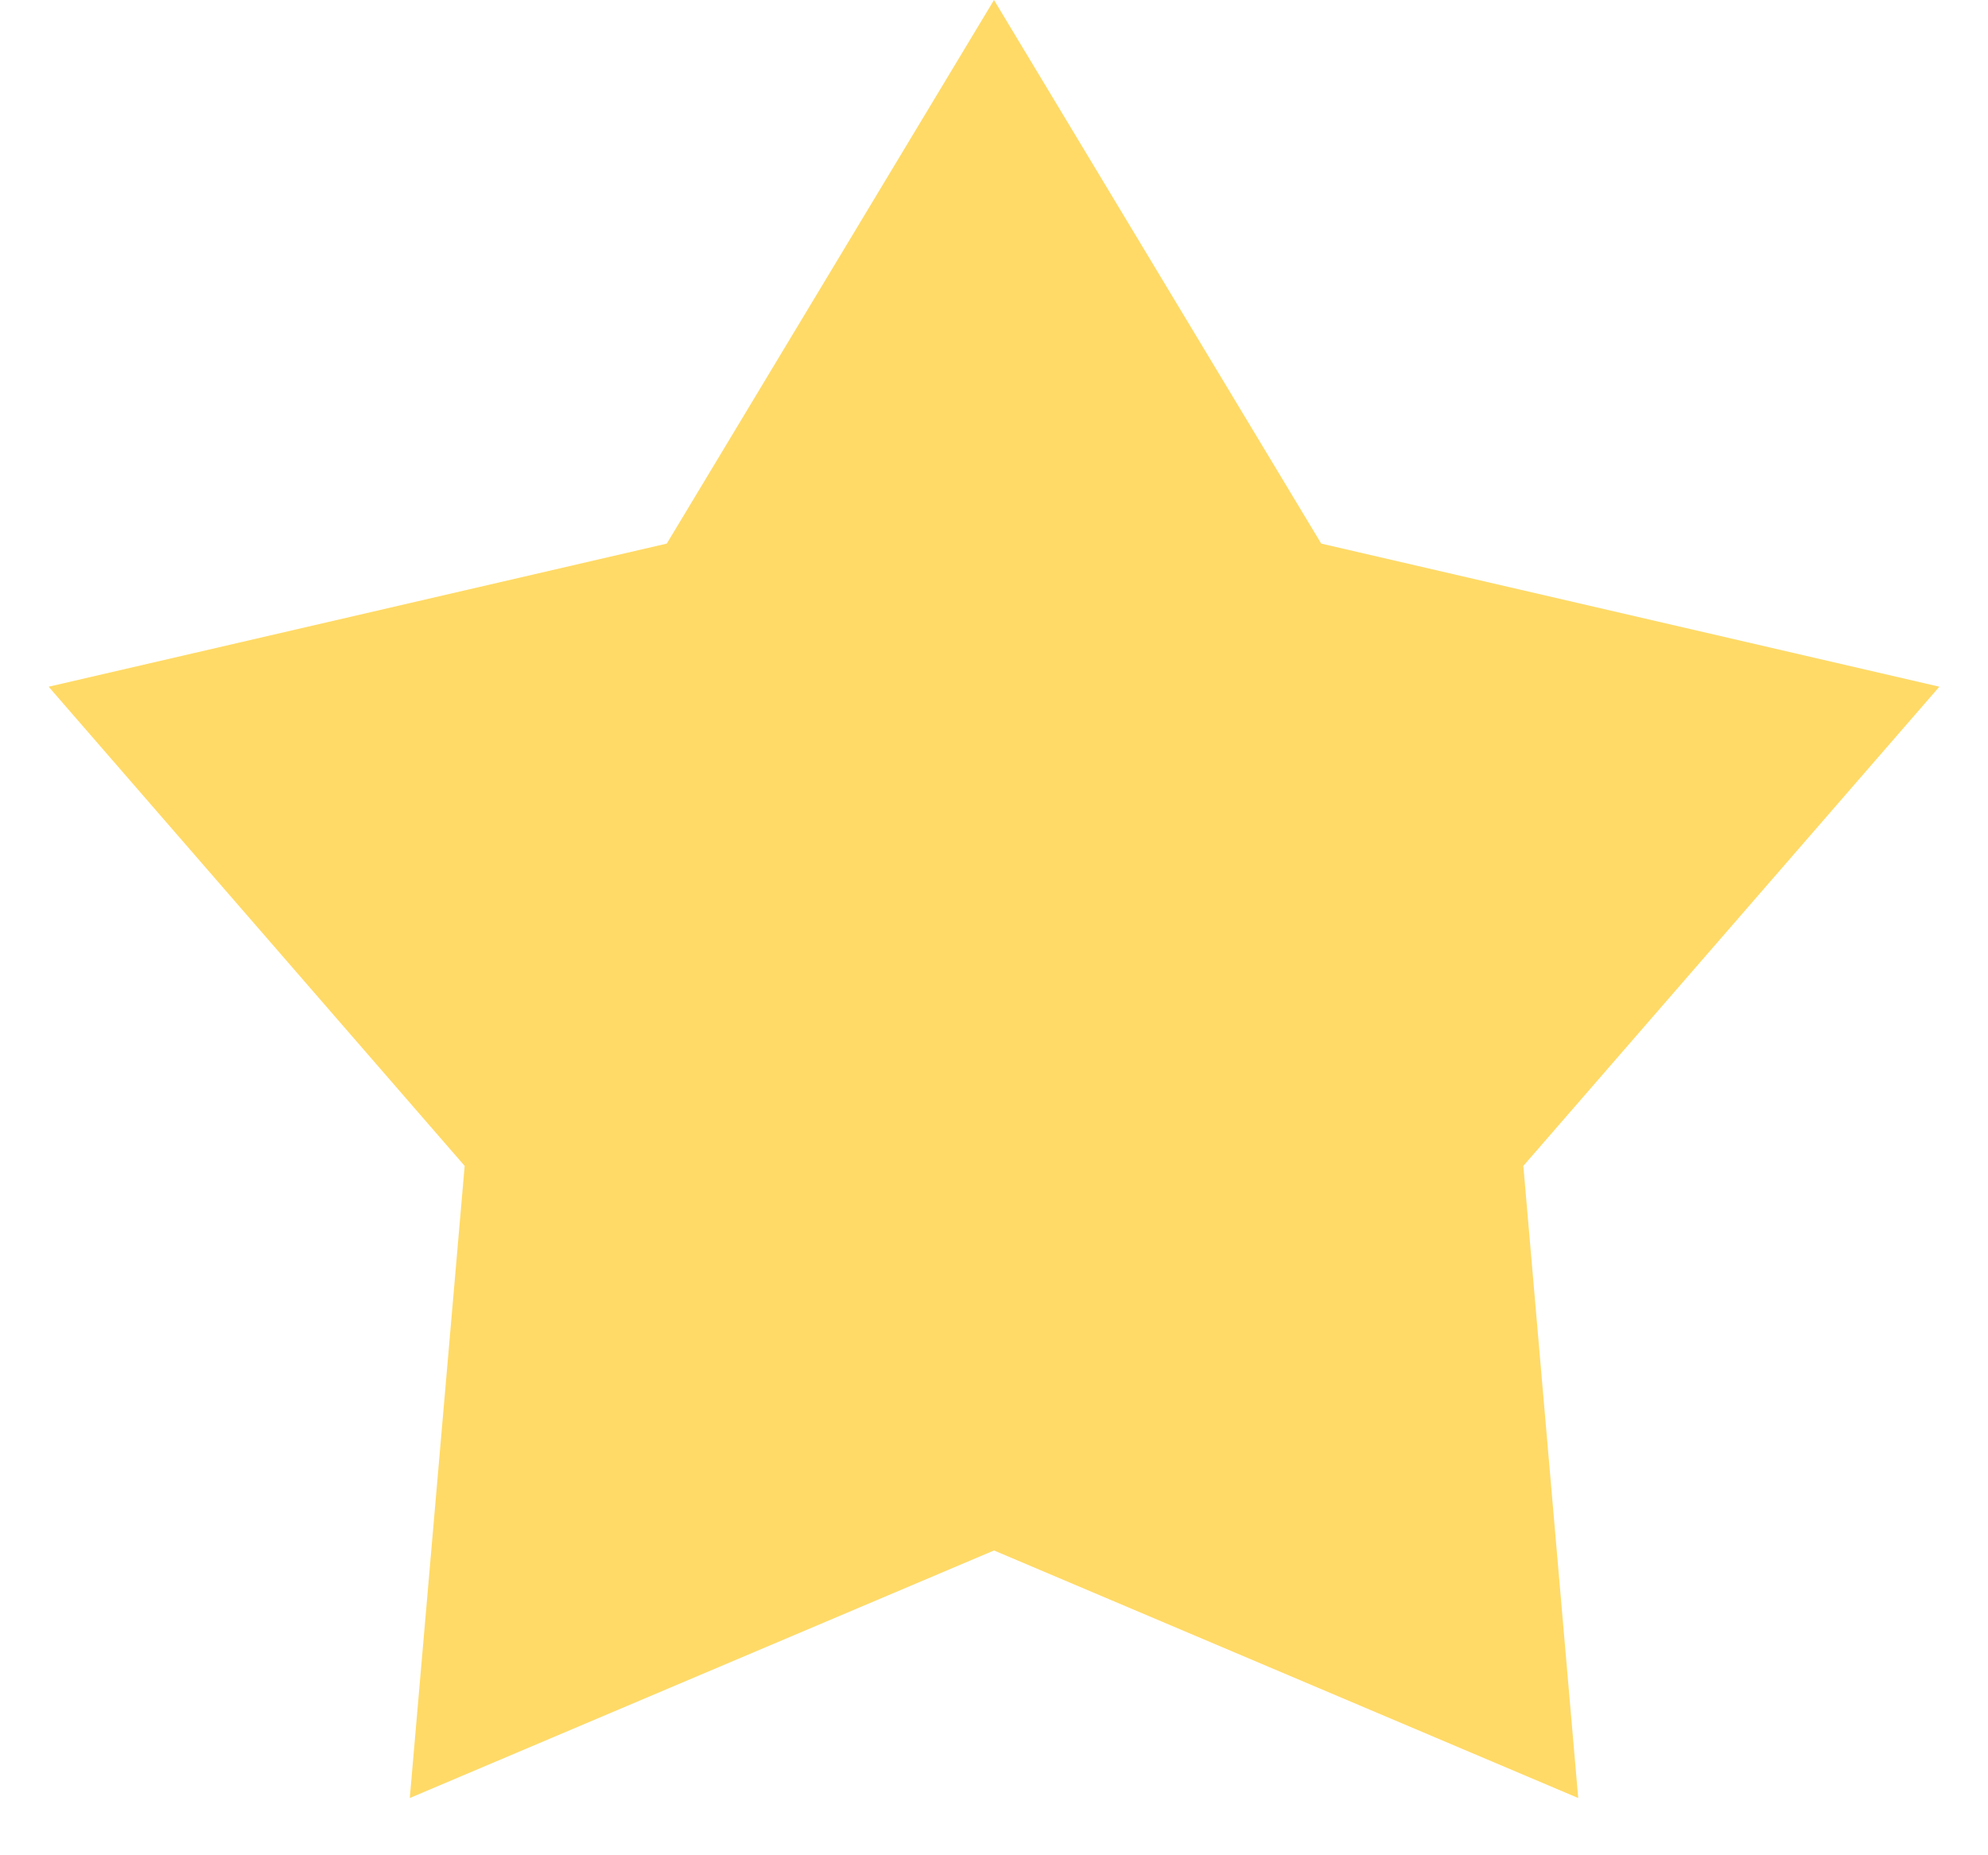 <svg width="15" height="14" viewBox="0 0 15 14" fill="none" xmlns="http://www.w3.org/2000/svg">
<path d="M7.5 0L9.969 4.102L14.633 5.182L11.494 8.798L11.908 13.568L7.5 11.7L3.092 13.568L3.506 8.798L0.367 5.182L5.031 4.102L7.5 0Z" fill="#FFDA67"/>
</svg>
